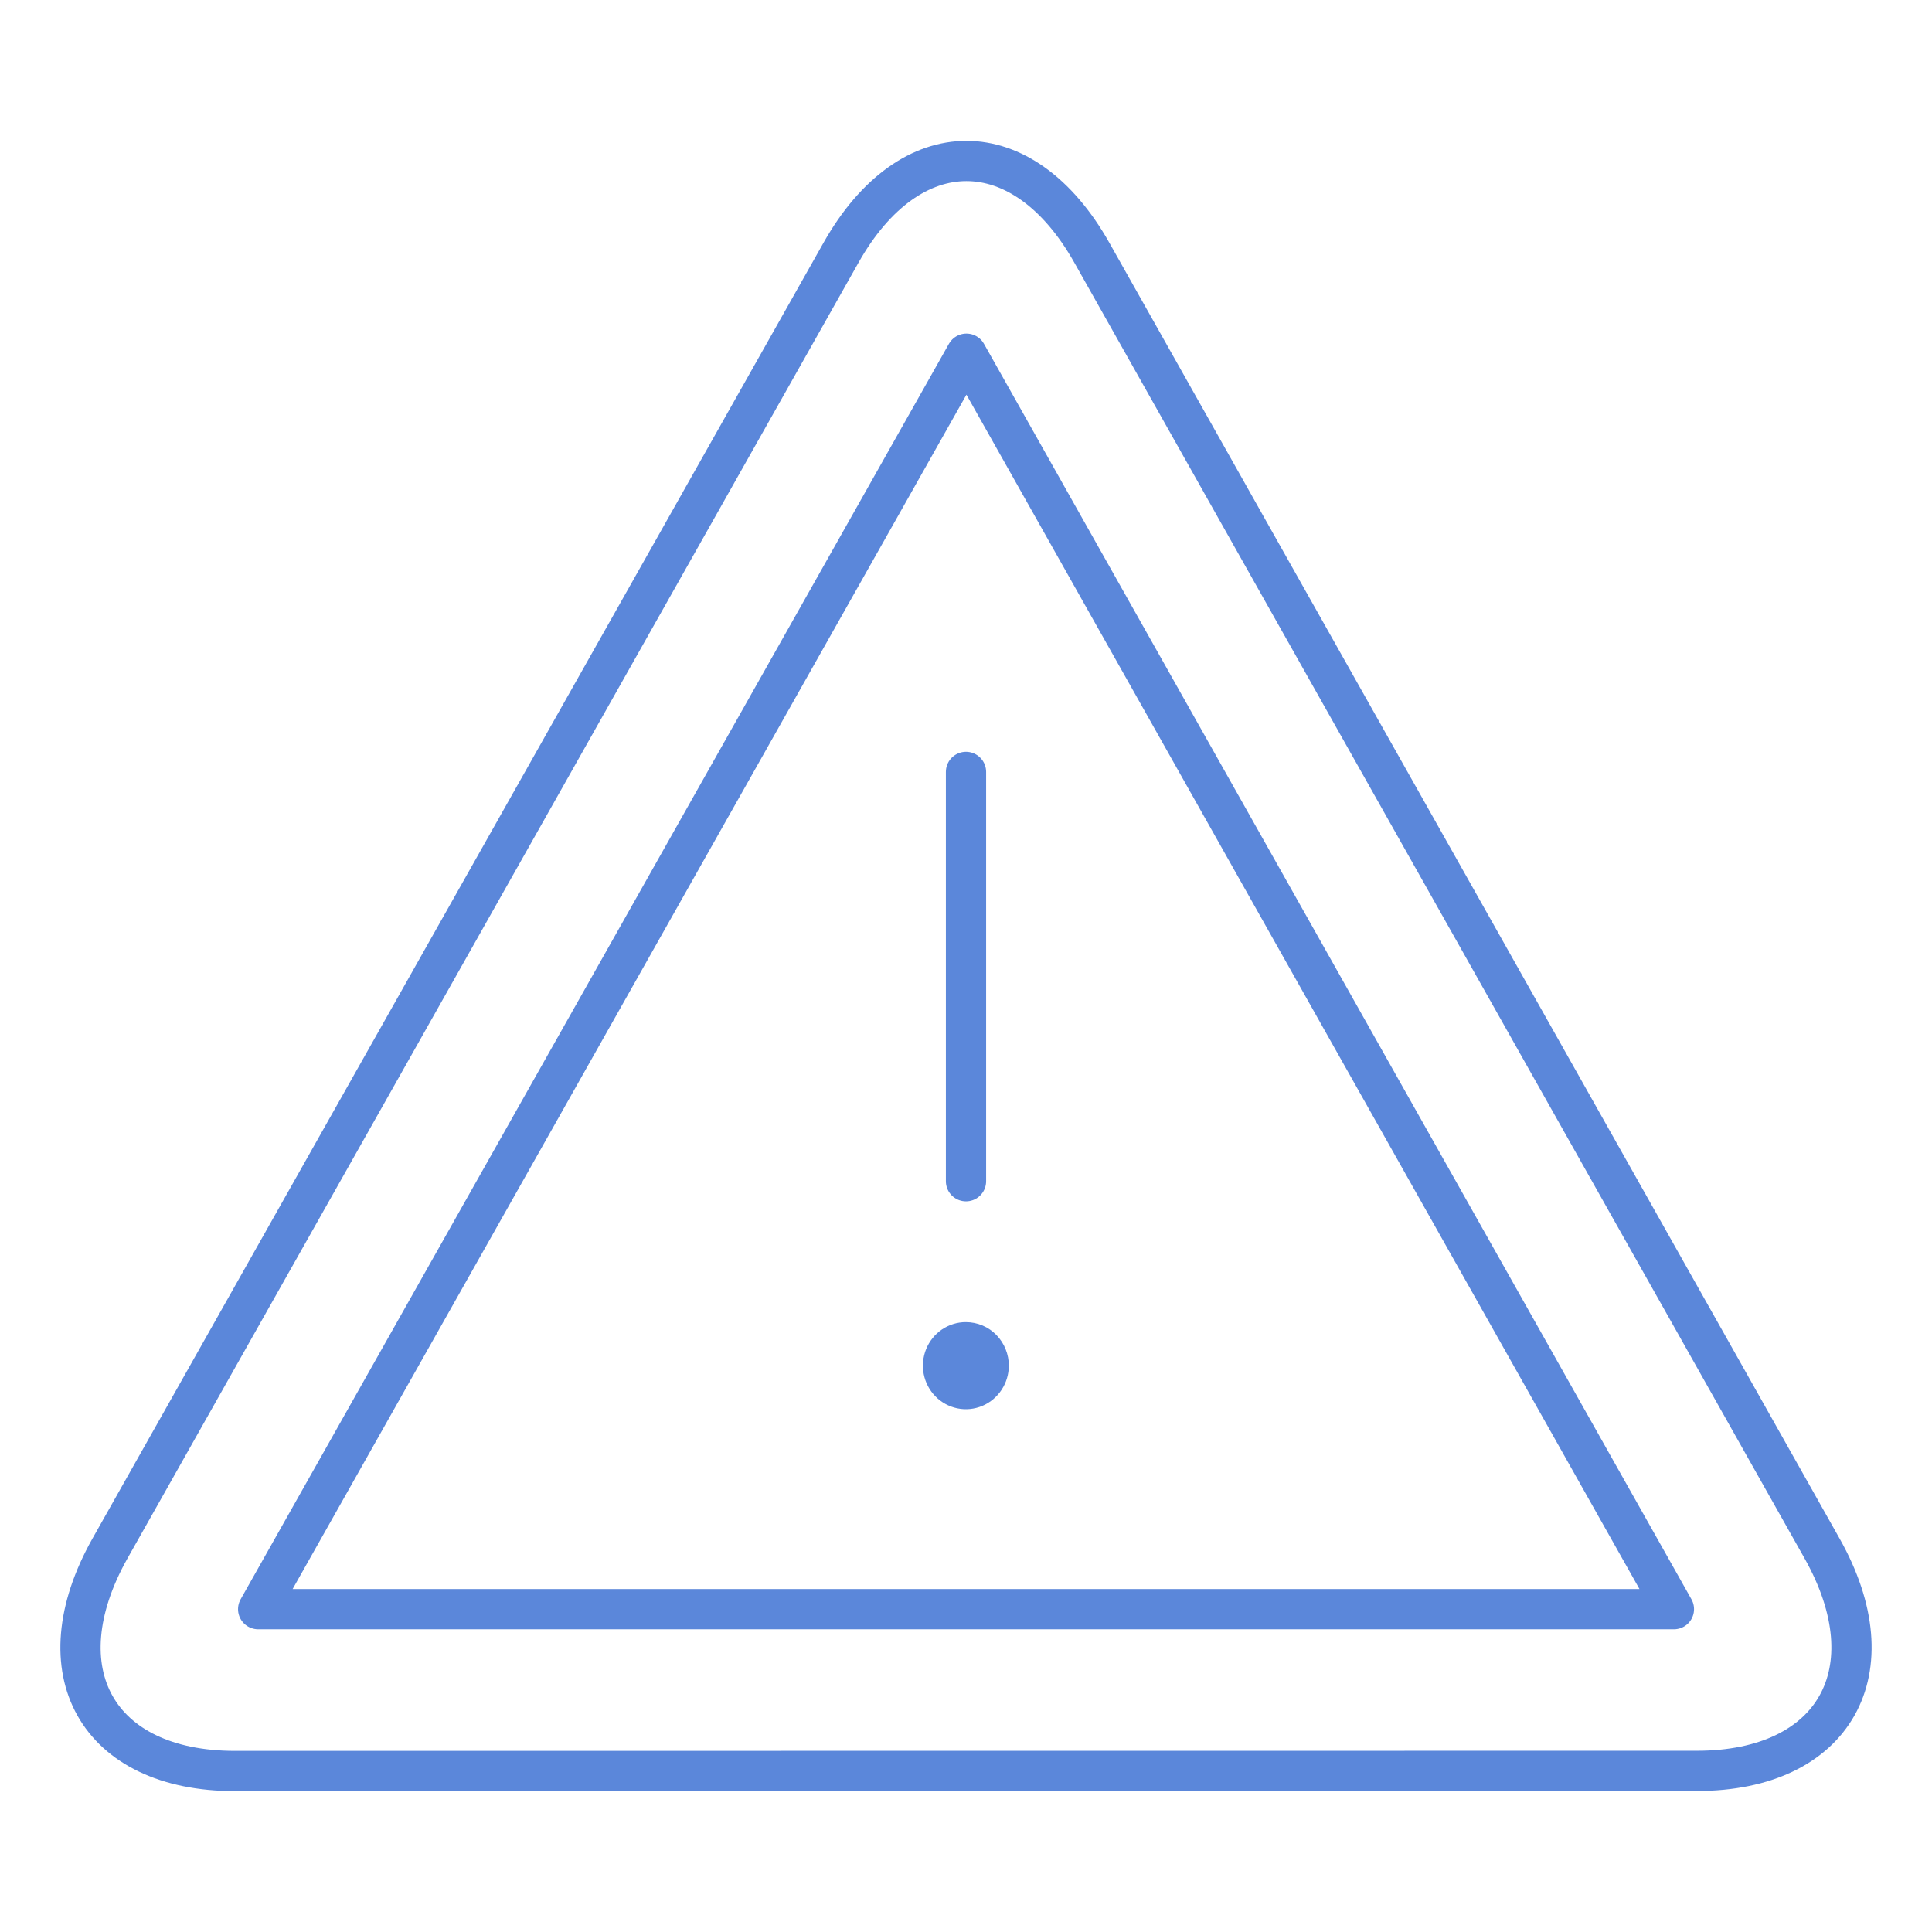 <svg width="48" height="48" viewBox="0 0 48 48" fill="none" xmlns="http://www.w3.org/2000/svg">
<path d="M5.838 44C2.412 44 1.022 41.514 2.731 38.473L20.894 6.279C22.609 3.239 25.414 3.241 27.127 6.279L45.268 38.469C46.982 41.51 45.582 43.997 42.158 43.997L5.838 44Z" stroke="#5B87DA" stroke-linecap="round" stroke-linejoin="round"/>
<path d="M6.414 39.979L24.011 8.788L41.588 39.979H6.414Z" stroke="#5B87DA" stroke-linecap="round" stroke-linejoin="round"/>
<path d="M24 19.178V29.347" stroke="#5B87DA" stroke-linecap="round"/>
<path d="M24.564 33.931C24.563 34.046 24.53 34.158 24.467 34.254C24.405 34.349 24.316 34.424 24.212 34.468C24.109 34.511 23.995 34.523 23.885 34.5C23.775 34.477 23.674 34.422 23.595 34.34C23.516 34.259 23.462 34.155 23.44 34.042C23.419 33.929 23.43 33.812 23.473 33.706C23.516 33.6 23.589 33.509 23.682 33.445C23.776 33.382 23.885 33.347 23.997 33.348C24.072 33.348 24.146 33.363 24.215 33.392C24.284 33.421 24.346 33.464 24.399 33.518C24.451 33.573 24.493 33.637 24.521 33.708C24.55 33.779 24.564 33.855 24.564 33.931Z" fill="#5B87DA" stroke="#5B87DA" stroke-miterlimit="10"/>
</svg>
